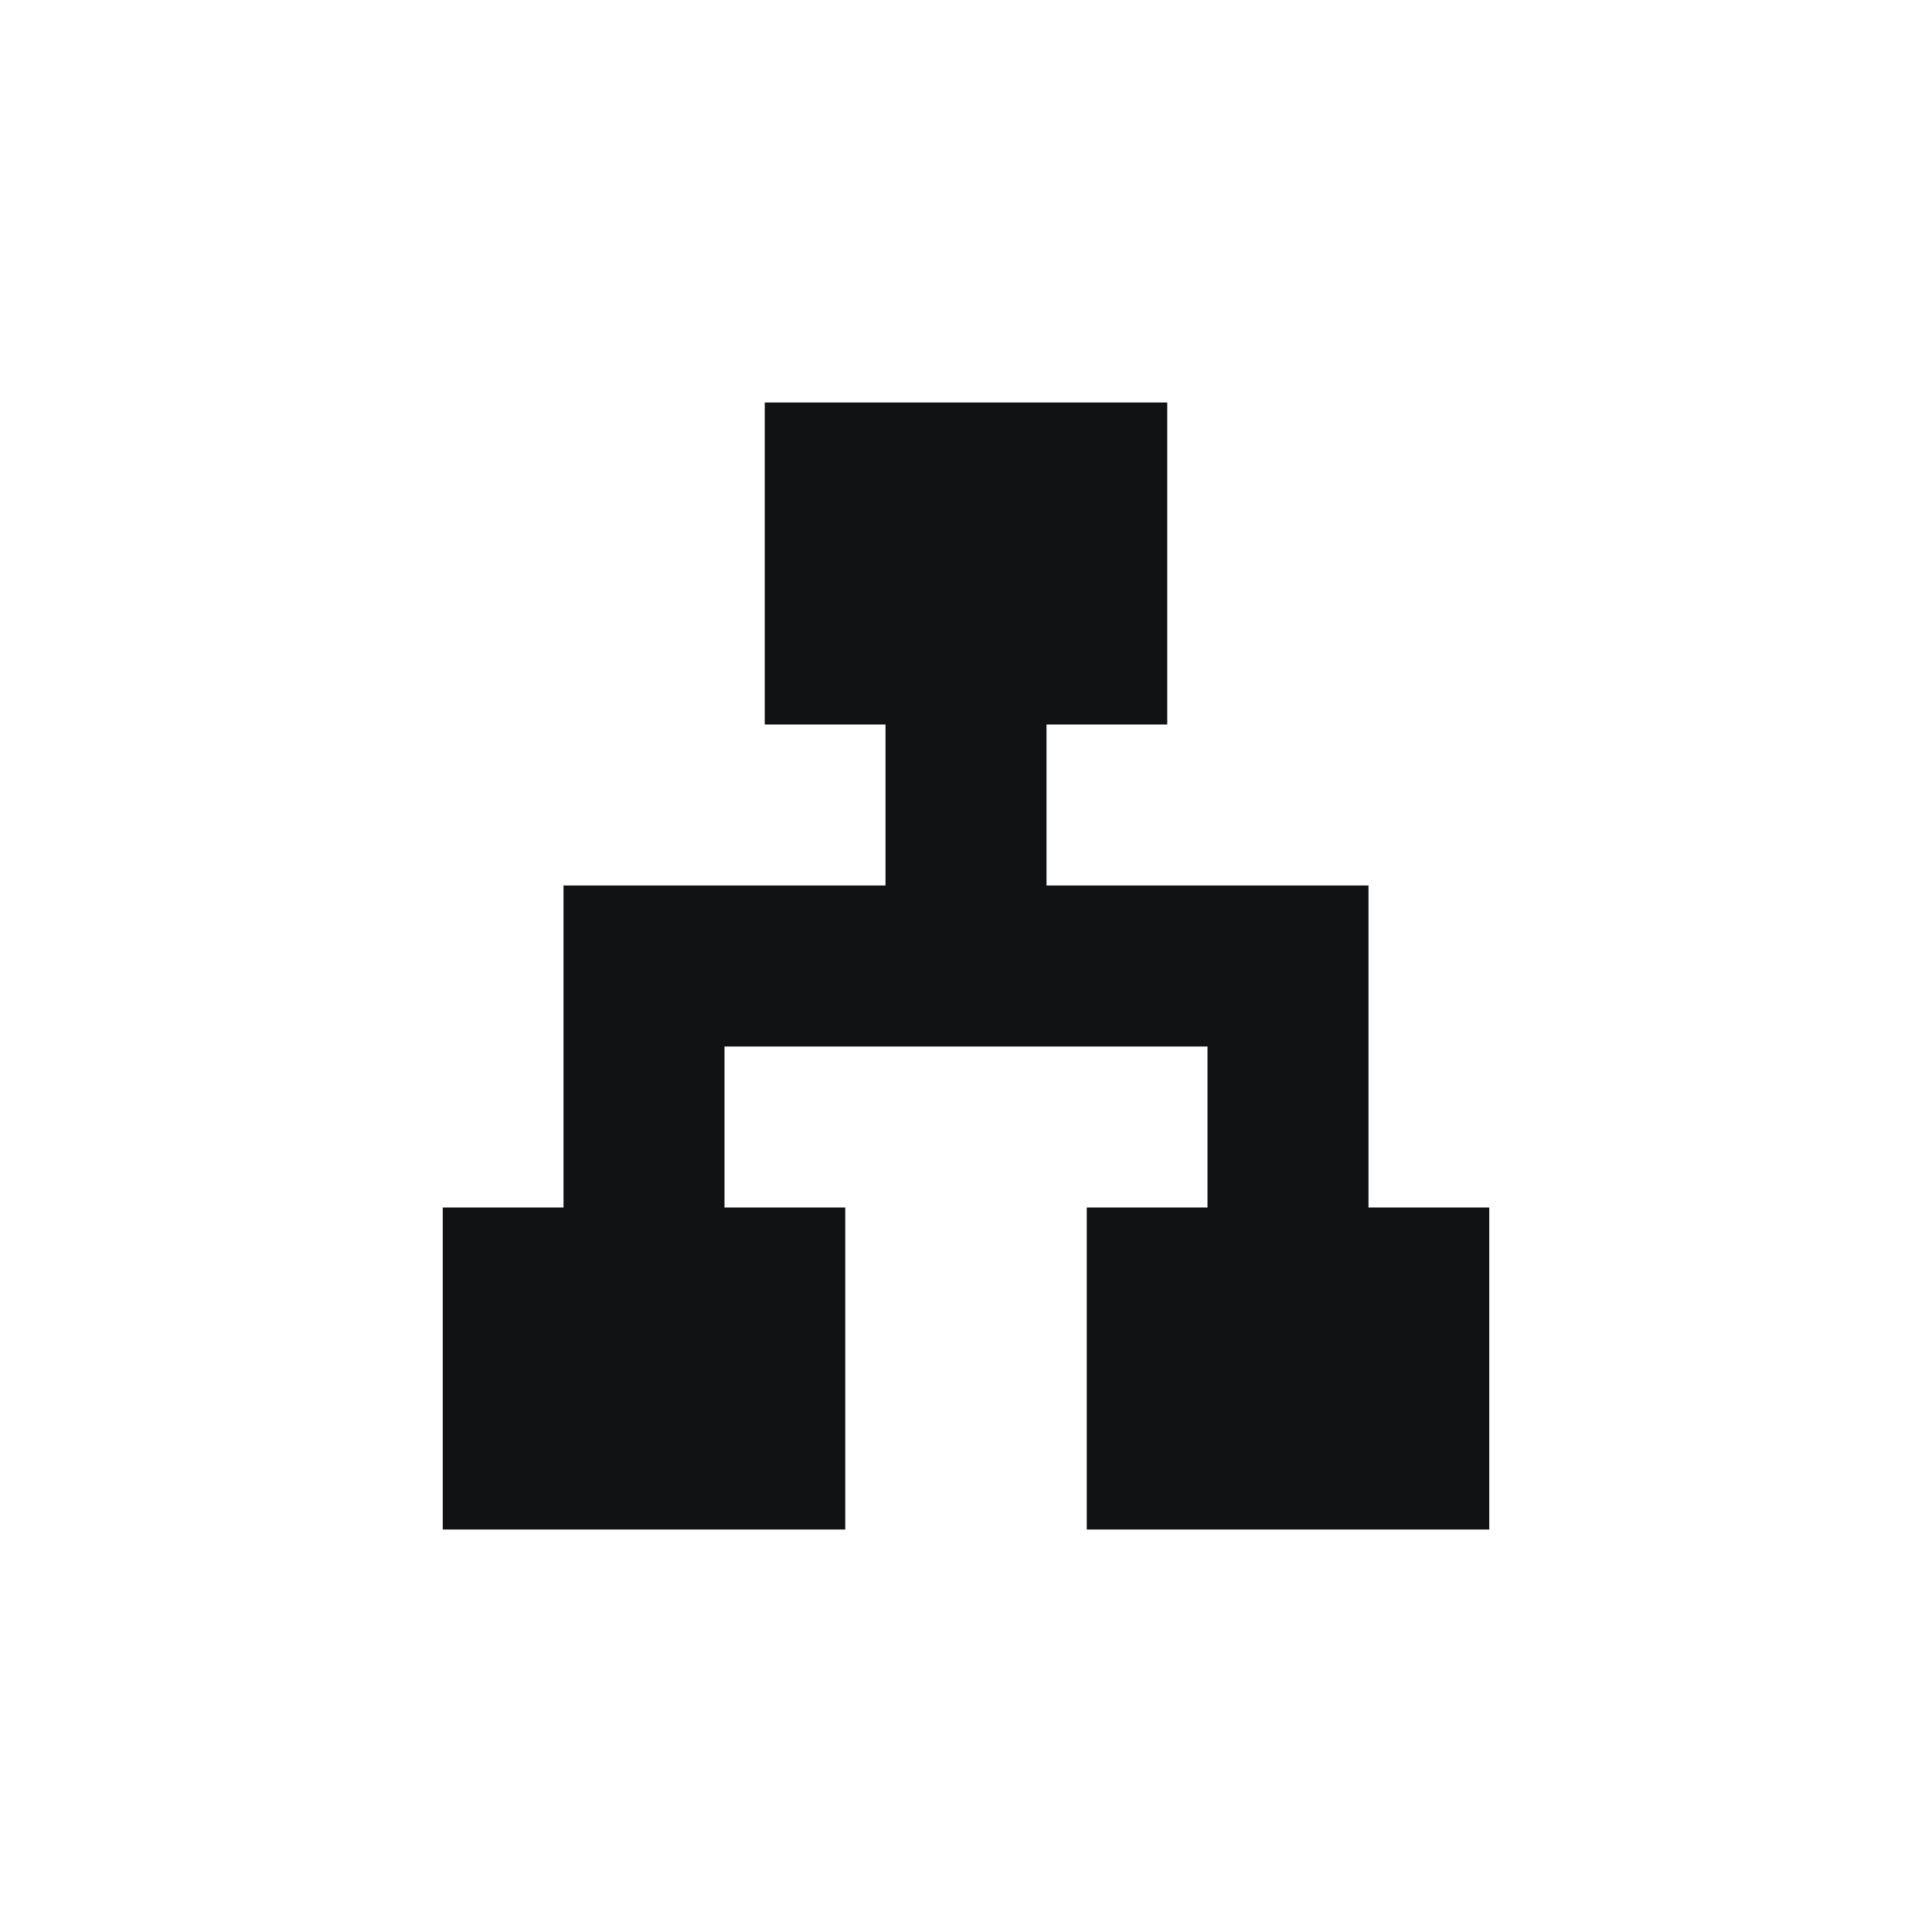 <?xml version="1.0" encoding="UTF-8"?><svg id="Icons" xmlns="http://www.w3.org/2000/svg" xmlns:xlink="http://www.w3.org/1999/xlink" viewBox="0 0 48 48"><defs><style>.cls-1{clip-path:url(#clippath);}.cls-2{fill:none;}.cls-2,.cls-3{stroke-width:0px;}.cls-3{fill:#101214;}</style><clipPath id="clippath"><rect class="cls-2" width="48" height="48"/></clipPath></defs><g id="brand-icon_org-chart"><g class="cls-1"><path class="cls-3" d="M29,10h-10v8h3v4h-8v8h-3v8h10v-8h-3v-4h12v4h-3v8h10v-8h-3v-8h-8v-4h3v-8Z"/></g></g></svg>